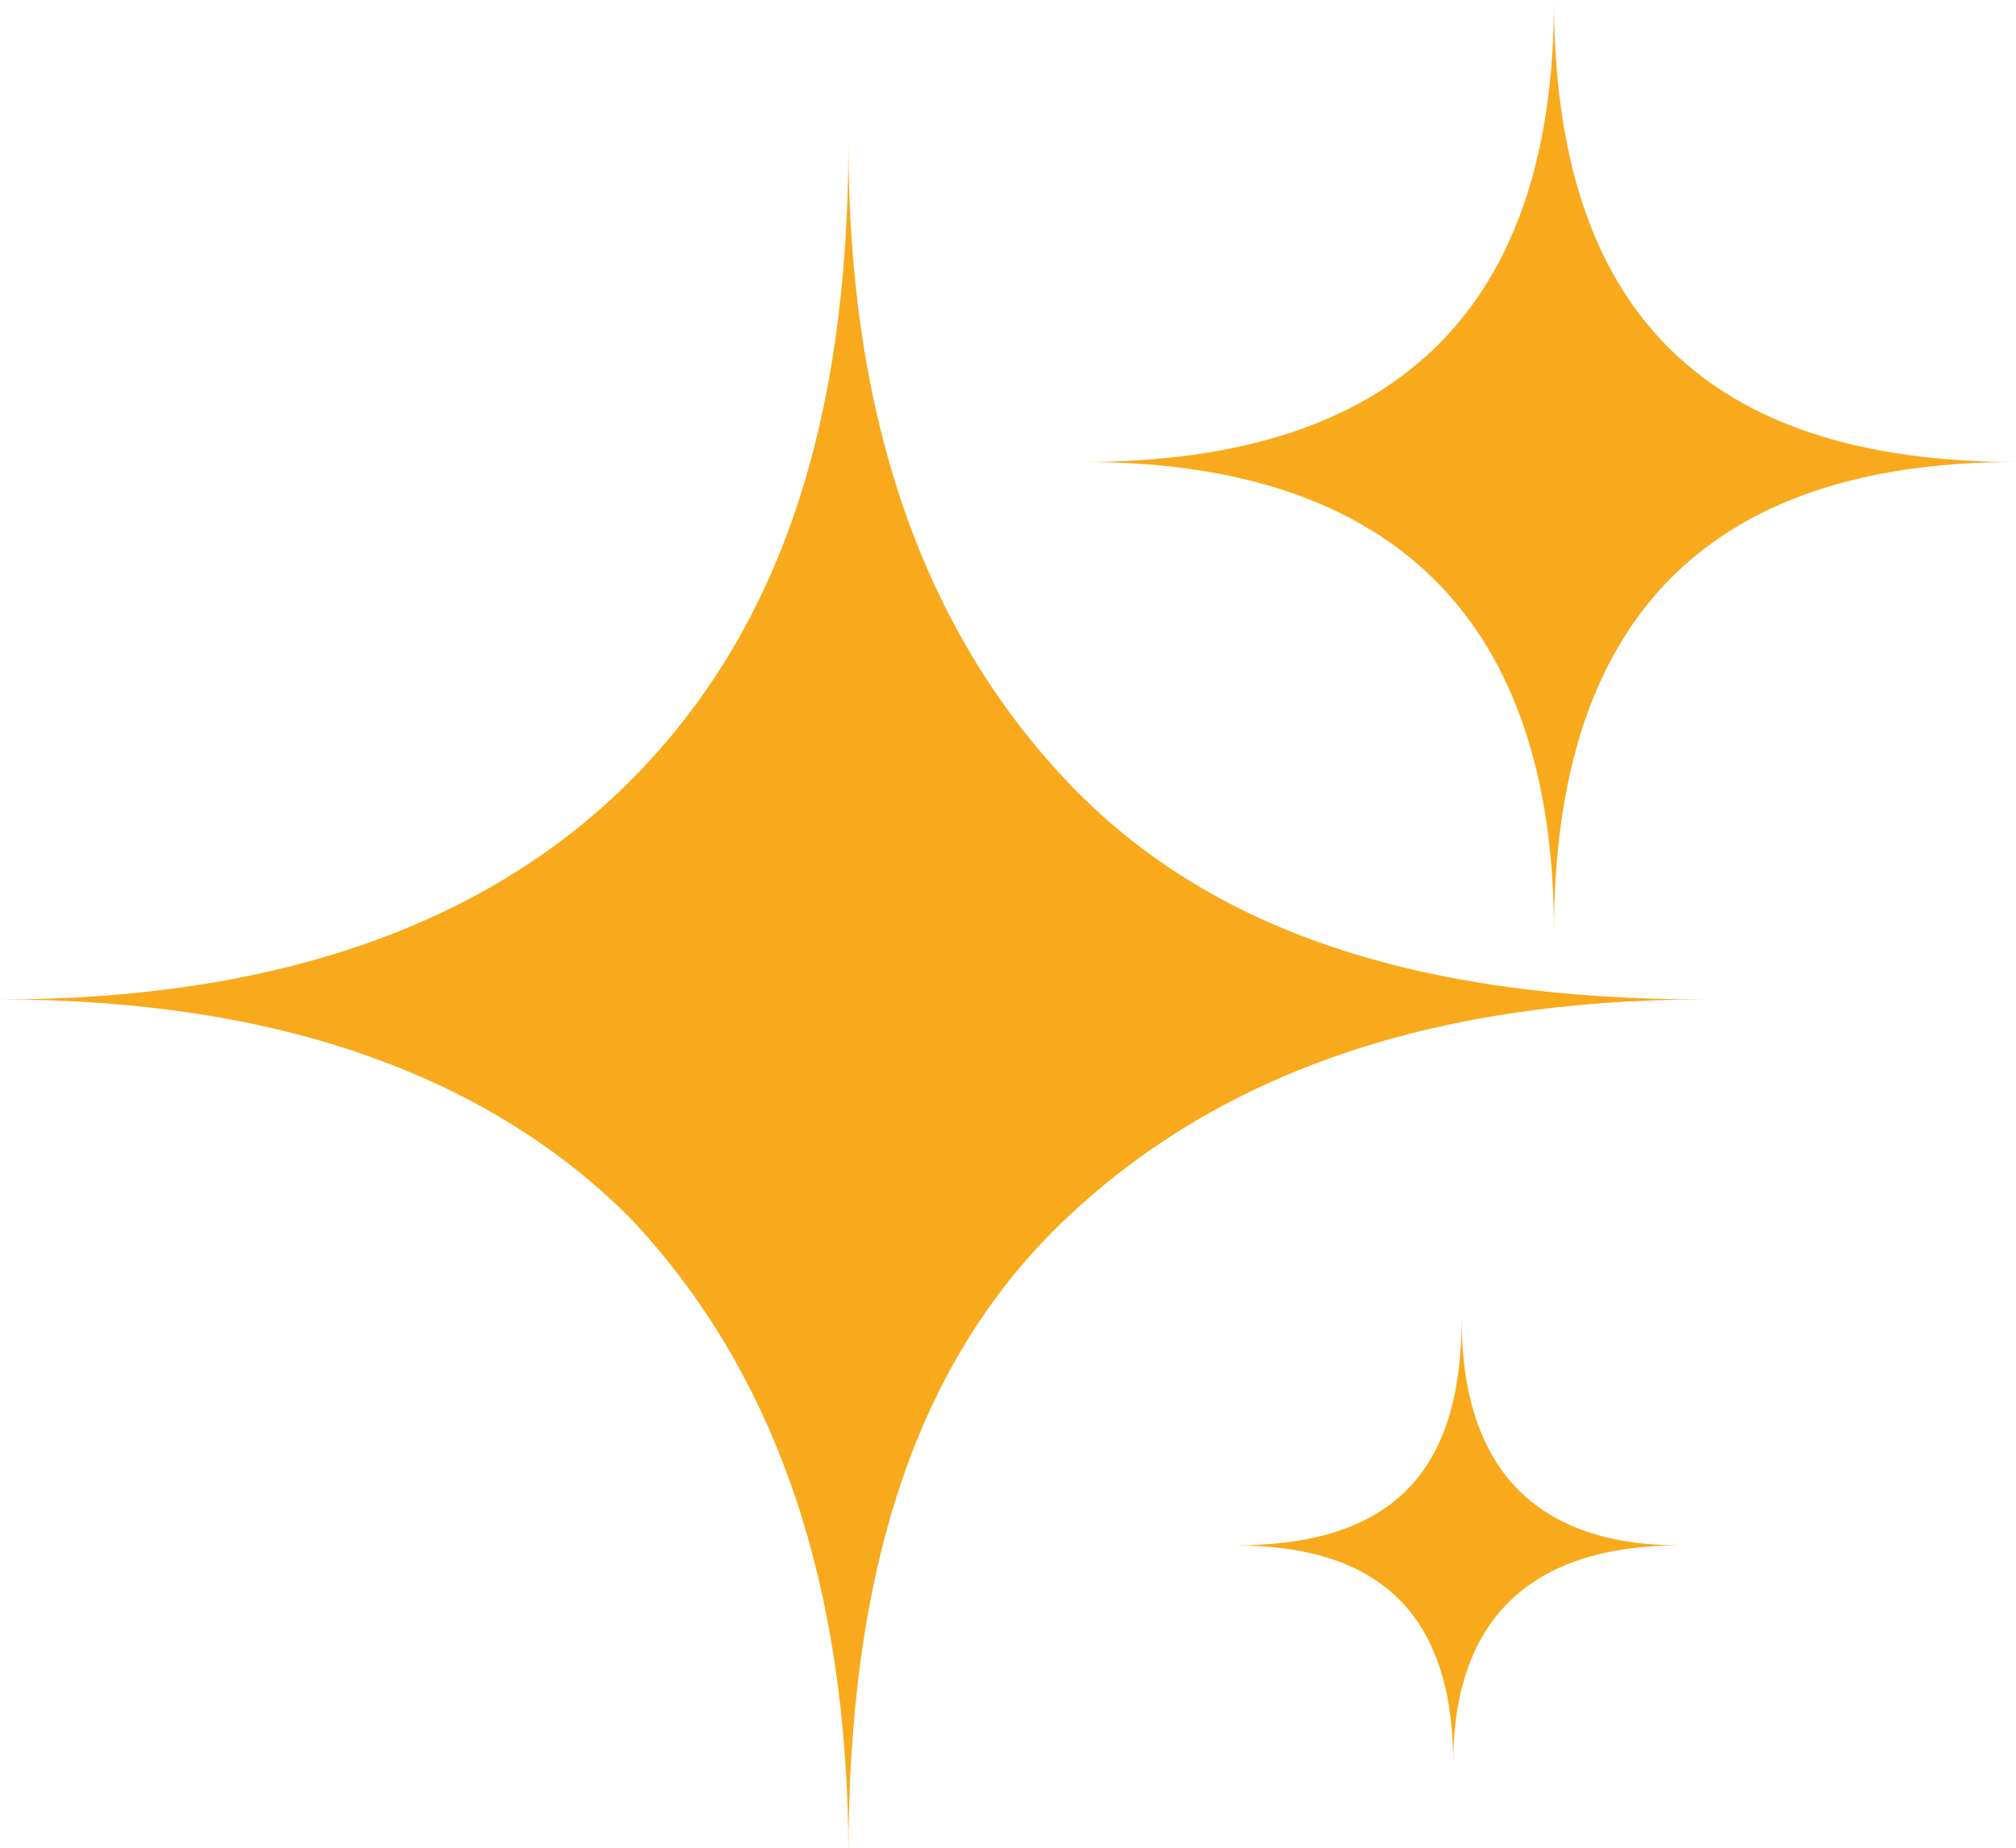 <svg xmlns:sketch="http://www.bohemiancoding.com/sketch/ns" xmlns="http://www.w3.org/2000/svg" viewBox="-285 409.9 24 22" enable-background="new -285 409.9 24 22"><title>icon_pricedown</title><desc>Created with Sketch.</desc><path fill="#F8AA1C" d="M-274.9 411.6c0 3.3.9 5.8 2.6 7.6s4.2 2.6 7.6 2.6c-3.3 0-5.8.9-7.6 2.6s-2.6 4.2-2.6 7.6c0-3.3-.9-5.8-2.6-7.6-1.7-1.7-4.2-2.6-7.5-2.6 3.3 0 5.8-.9 7.5-2.6 1.8-1.8 2.6-4.3 2.6-7.6zm8.4 9.4c0-3.7-1.9-5.6-5.6-5.6 3.7 0 5.6-1.8 5.6-5.5 0 3.7 1.8 5.5 5.5 5.5-3.7 0-5.5 1.9-5.5 5.6zm-1.1 4.6c0 1.8.9 2.7 2.6 2.7-1.8 0-2.7.9-2.7 2.6 0-1.8-.9-2.6-2.6-2.6 1.9 0 2.7-.9 2.7-2.7z" enable-background="new" sketch:type="MSArtboardGroup"/></svg>
